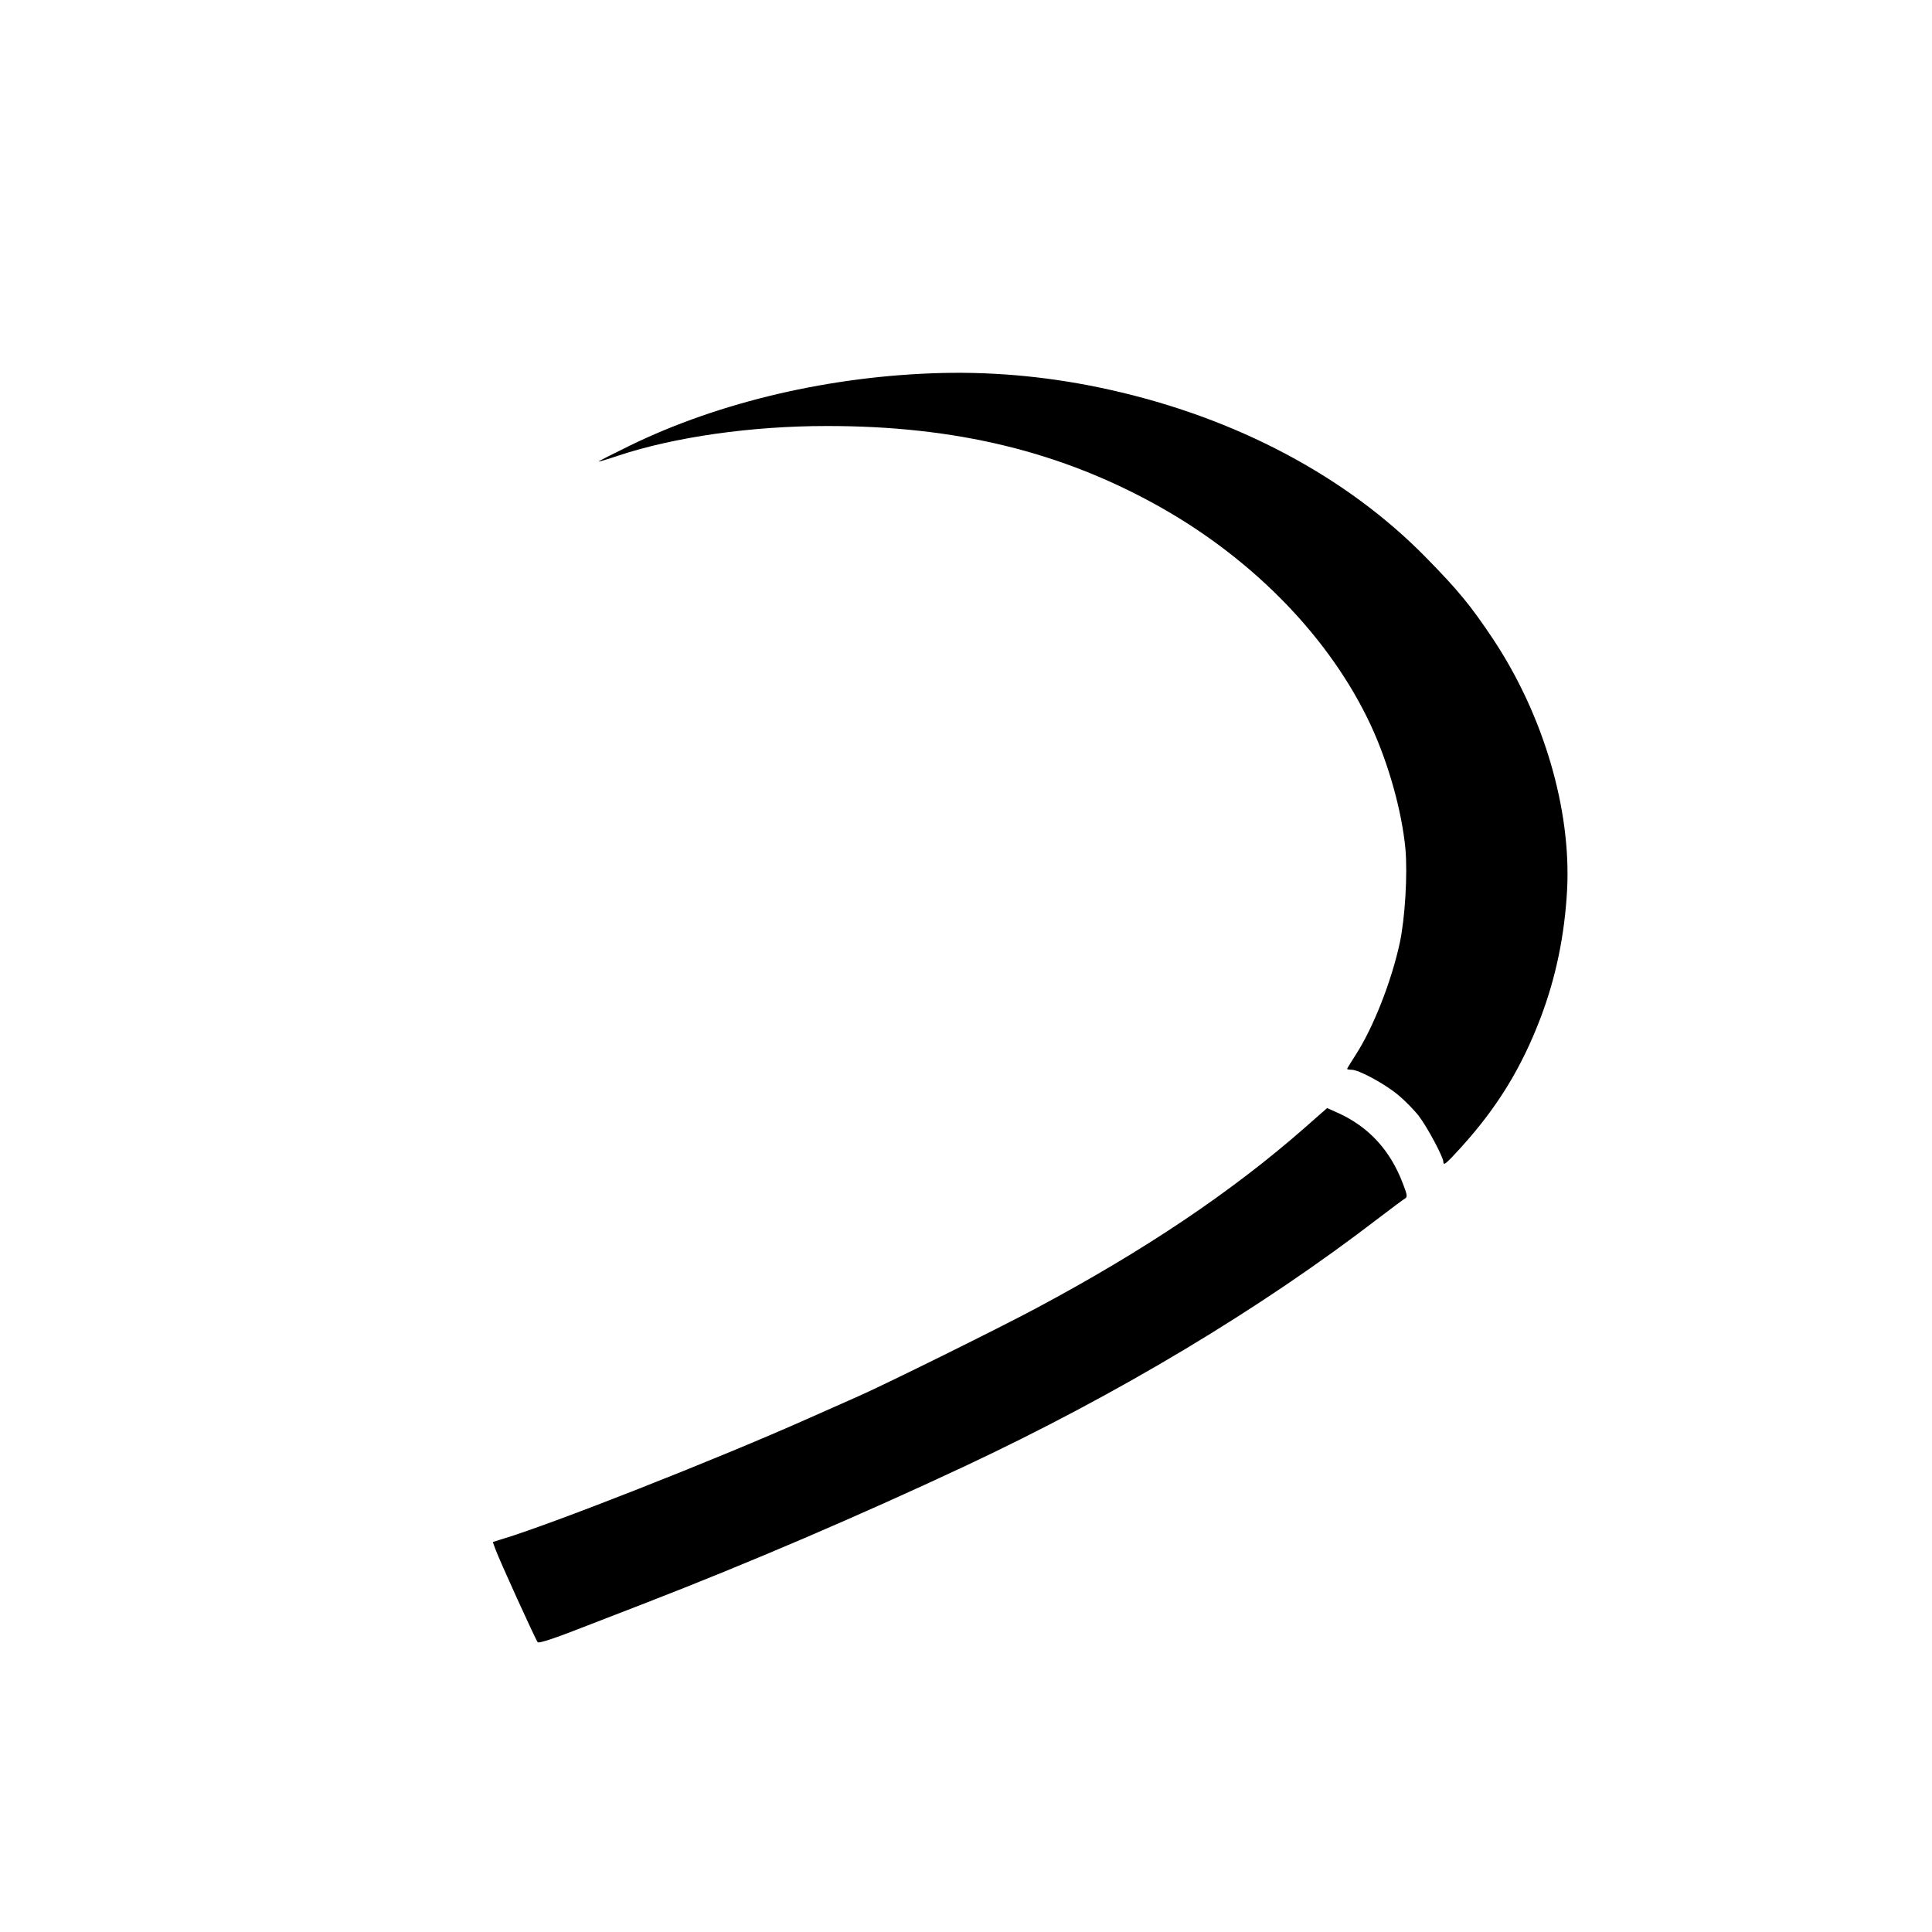 <?xml version="1.0" standalone="no"?>
<!DOCTYPE svg PUBLIC "-//W3C//DTD SVG 20010904//EN"
 "http://www.w3.org/TR/2001/REC-SVG-20010904/DTD/svg10.dtd">
<svg version="1.0" xmlns="http://www.w3.org/2000/svg"
 width="1024pt" height="1024pt" viewBox="0 0 1024 1024"
 preserveAspectRatio="xMidYMid meet">

<g transform="translate(0,1024) scale(0.1,-0.1)"
fill="#000000" stroke="none">
<path d="M4990 8263 c-585 -15 -1174 -152 -1652 -385 -92 -45 -167 -83 -165
-84 1 -2 48 12 104 31 298 99 706 157 1103 157 686 1 1248 -136 1770 -430 500
-282 903 -699 1116 -1157 94 -203 164 -454 183 -654 12 -132 -2 -369 -30 -499
-44 -203 -140 -448 -233 -592 -25 -39 -46 -73 -46 -75 0 -3 11 -5 24 -5 38 0
175 -74 247 -134 36 -30 85 -80 109 -111 44 -57 130 -218 130 -243 0 -23 14
-11 95 78 191 211 319 419 421 687 81 214 127 437 140 678 22 424 -125 925
-392 1327 -117 176 -186 260 -354 431 -421 431 -1008 742 -1677 891 -300 67
-596 96 -893 89z"/>
<path d="M6910 4258 c-385 -337 -843 -645 -1418 -952 -198 -106 -793 -400
-937 -464 -50 -22 -173 -77 -275 -122 -473 -211 -1371 -565 -1627 -640 l-41
-13 13 -36 c19 -54 215 -485 225 -495 7 -7 87 19 265 89 33 13 172 67 310 120
549 213 1123 459 1685 722 816 383 1568 833 2200 1319 68 52 131 99 139 103
11 7 9 20 -13 77 -68 179 -182 302 -346 376 l-56 25 -124 -109z"/>
</g>
</svg>
